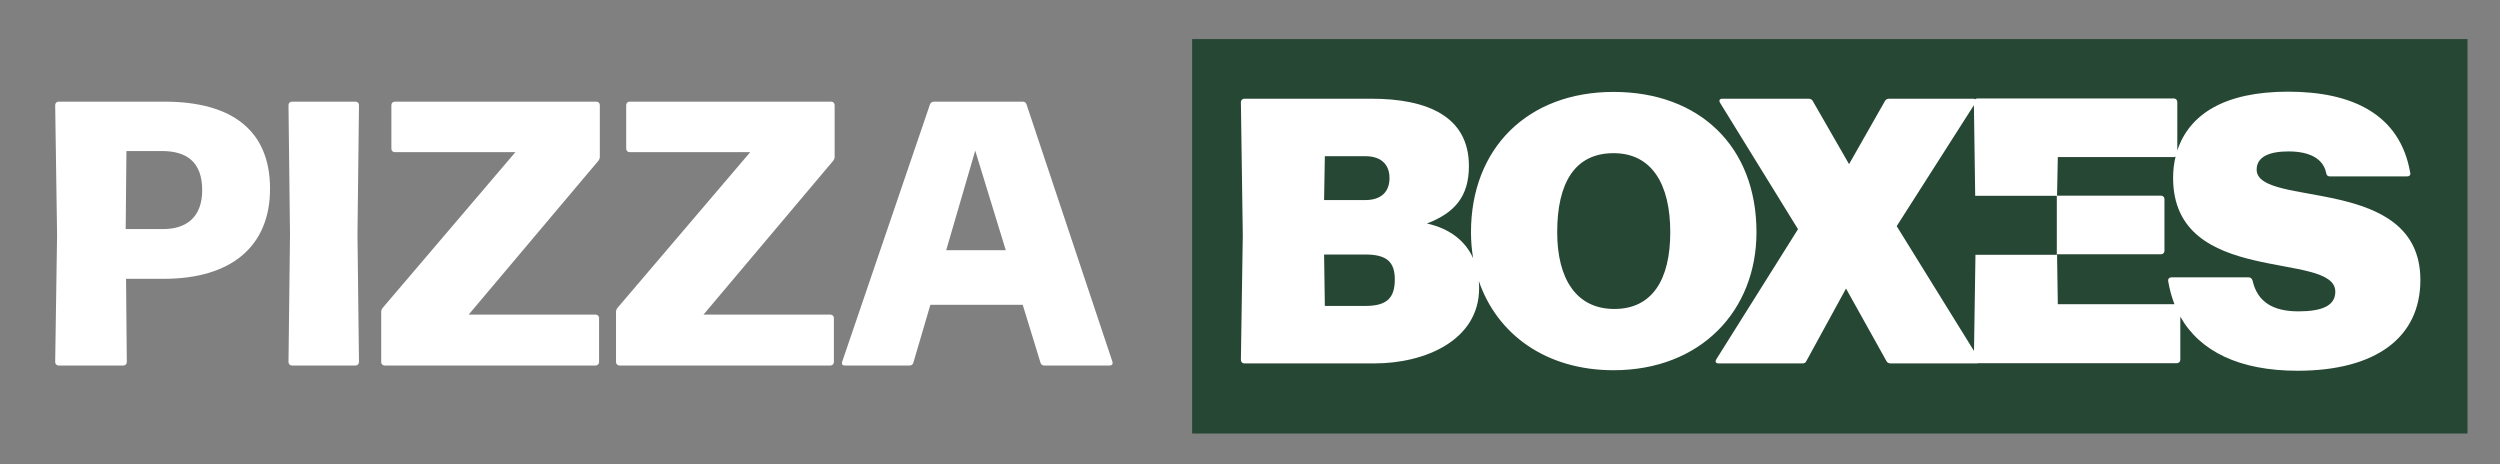 <svg viewBox="0 0 5819.22 1080" xmlns:xlink="http://www.w3.org/1999/xlink" xmlns="http://www.w3.org/2000/svg" id="Layer_1">
  <rect x="0" y="0" width="5819.22" height="1080" fill="#808080" stroke="none"/>
  <defs>
    <style>
      .cls-1 {
        fill: #fff;
      }

      .cls-2 {
        fill: none;
      }

      .cls-3 {
        fill: #264734;
      }

      .cls-4 {
        clip-path: url(#clippath);
      }
    </style>
    <clipPath id="clippath">
      <rect height="650.07" width="2773.57" y="213.37" x="2888.41" class="cls-2"></rect>
    </clipPath>
  </defs>
  <rect height="918.15" width="2968.69" y="90.95" x="2774.91" class="cls-3"></rect>
  <g class="cls-4">
    <path d="M5689.04,863.43h1073.14V213.36h-1073.14v650.07ZM6706.48,698.16c0,4.43-3.53,7.96-7.96,7.96h-61.96v102.06h-186.75v-102.06h-236.39v102.06h-470.87v-81.7c0-274.38,293.85-225.7,293.85-349.61,0-31.87-20.34-50.46-55.74-50.46-31.87,0-53.99,20.36-57.54,56.64-.88,5.33-4.43,7.98-8.85,7.98h-154.88c-5.33,0-7.98-2.65-7.98-7.98,2.53-45.91,14.71-84.06,35.99-114.42h392.23c18.99,29.3,29.36,65.35,29.36,107.36,0,215.07-274.36,210.64-274.36,299.15v7.08h248.76v-130.11c0-3.55.9-7.08,2.67-9.73l166.7-273.75h283.81v301.19h61.96c4.43,0,7.96,3.53,7.96,7.96v120.38Z" class="cls-1"></path>
    <path d="M5252.8,394.68c0-30.79,31.69-42.23,73.92-42.23,51.97,0,81.88,18.49,88.04,51.05.88,4.41,3.53,7.04,7.92,7.04h180.43c5.28,0,8.81-3.53,7.06-8.79-23.79-136.44-135.56-188.36-284.32-188.36s-229.99,53.13-257.76,136.95v-113.2c0-4.37-3.53-7.9-7.92-7.9h-457.71c-1.86,0-3.49.71-4.82,1.77-1.18-.78-2.84-1.2-4.92-1.2h-195.38c-4.41,0-7.94,1.75-9.69,5.26l-83.63,147.01-84.49-147.01c-1.75-3.51-5.28-5.26-9.69-5.26h-200.67c-6.16,0-8.81,3.53-5.28,9.69l181.32,293.97-190.14,302.79c-3.51,6.16-.88,9.67,5.28,9.67h195.42c4.39,0,7.02-1.75,8.77-5.28l92.43-169,94.2,169c1.75,3.53,5.28,5.28,9.65,5.28h200.71c1.43,0,2.63-.2,3.65-.57h462.01c4.41,0,7.92-3.51,7.92-7.92v-100.4c45.58,81.12,138.05,125.93,272.73,125.93,181.32,0,286.08-76.57,286.08-211.26,0-247.33-381.13-166.35-381.13-257.02M4787.62,593.16h-189.36l-3.39,223.78-179.94-290.52,179.73-281.69,2.98,210.97h189.98v137.46ZM5350.51,724.76c-58.99,0-95.94-21.14-107.4-72.19-1.75-4.39-4.39-7.02-8.79-7.02h-179.55c-5.28,0-8.79,3.51-7.92,8.77,3.16,19.12,8.08,37.01,14.59,53.7h-271.49l-1.77-116.2h242.07c4.41,0,7.94-3.51,7.94-7.9v-120.6c0-4.39-3.53-7.92-7.94-7.92h-242.07l1.77-89.78h270.22c1.47,0,2.73-.49,3.9-1.16-3.8,15.63-5.77,32.18-5.77,49.58,0,255.25,377.59,168.12,377.59,264.94,0,32.56-30.81,45.76-85.37,45.76" class="cls-1"></path>
    <path d="M4088.54,540.49c0-199.79-132.91-326.54-332.72-326.54s-331.82,131.13-331.82,326.54c0,20.83,1.75,41.03,5,60.54-18.36-40.75-54.66-69.05-107.53-80.78,64.25-24.65,97.71-62.48,97.71-133.81,0-116.16-97.71-156.66-227.11-156.66h-295.73c-4.41,0-7.94,3.51-7.94,7.94l4.41,309.83-4.41,290.44c0,4.39,3.53,7.92,7.94,7.92h302.77c117.95,0,243.82-53.68,243.82-175.16,0-5.77-.31-11.39-.75-16.89,42.4,124.24,156.29,207.91,313.64,207.91,202.44,0,332.72-138.17,332.72-321.27M3083.82,363.57h94.18c36.09,0,56.33,18.49,56.33,51.05s-20.24,51.07-56.33,51.07h-95.94l1.75-102.12ZM3178,712.12h-94.18l-1.75-119.69h95.94c49.29,0,68.66,16.71,68.66,58.07,0,44.01-19.36,61.62-68.66,61.62M3757.6,719.18c-88.02,0-132.93-69.56-132.93-178.69,0-115.28,41.38-183.96,131.15-183.96s132.05,73.06,132.05,183.96-42.28,178.69-130.28,178.69" class="cls-1"></path>
  </g>
  <g>
    <path d="M136.36,236.63h246.54c158.8,0,245.66,68.43,245.66,202.67s-90.37,209.69-247.41,209.69h-87.74l1.75,193.89c0,4.39-3.51,7.9-7.9,7.9h-150.9c-4.39,0-7.9-3.51-7.9-7.9l4.39-295.67-4.39-302.69c0-4.39,3.51-7.9,7.9-7.9ZM292.53,533.18h87.74c50.89,0,90.37-25.44,90.37-90.37s-35.09-91.24-93.88-91.24h-82.47l-1.75,181.61Z" class="cls-1"></path>
    <path d="M835.6,842.88c0,4.39-3.51,7.9-7.9,7.9h-148.27c-4.39,0-7.9-3.51-7.9-7.9l3.51-296.54-3.51-301.81c0-4.39,3.51-7.9,7.9-7.9h148.27c4.39,0,7.9,3.51,7.9,7.9l-3.51,301.81,3.51,296.54Z" class="cls-1"></path>
    <path d="M1394.46,740.23v102.65c0,4.39-3.51,7.9-7.9,7.9h-491.32c-4.39,0-7.9-3.51-7.9-7.9v-116.69c0-3.51.88-6.14,3.51-9.65l308.83-362.35h-280.75c-4.39,0-7.9-3.51-7.9-7.9v-101.77c0-4.39,3.51-7.9,7.9-7.9h469.38c4.39,0,7.9,3.51,7.9,7.9v120.2c0,3.51-.88,6.14-3.51,9.65l-301.81,357.96h295.67c4.39,0,7.9,3.51,7.9,7.9Z" class="cls-1"></path>
    <path d="M1941.04,740.23v102.65c0,4.39-3.51,7.9-7.9,7.9h-491.32c-4.39,0-7.9-3.51-7.9-7.9v-116.69c0-3.51.88-6.14,3.51-9.65l308.83-362.35h-280.75c-4.39,0-7.9-3.51-7.9-7.9v-101.77c0-4.39,3.51-7.9,7.9-7.9h469.38c4.39,0,7.9,3.51,7.9,7.9v120.2c0,3.51-.88,6.14-3.51,9.65l-301.81,357.96h295.67c4.39,0,7.9,3.51,7.9,7.9Z" class="cls-1"></path>
    <path d="M2389.35,242.77l200.04,599.23c1.75,6.14-1.75,8.77-7.02,8.77h-151.78c-4.39,0-7.9-2.63-8.77-7.02l-41.24-134.23h-214.95l-39.48,134.23c-.88,4.39-4.39,7.02-8.77,7.02h-150.9c-5.26,0-7.9-2.63-6.14-8.77l204.42-599.23c1.75-4.39,5.26-6.14,9.65-6.14h206.18c4.39,0,7.02,1.75,8.77,6.14ZM2270.03,350.69l-67.56,231.62h138.62l-71.07-231.62Z" class="cls-1"></path>
  </g>
</svg>